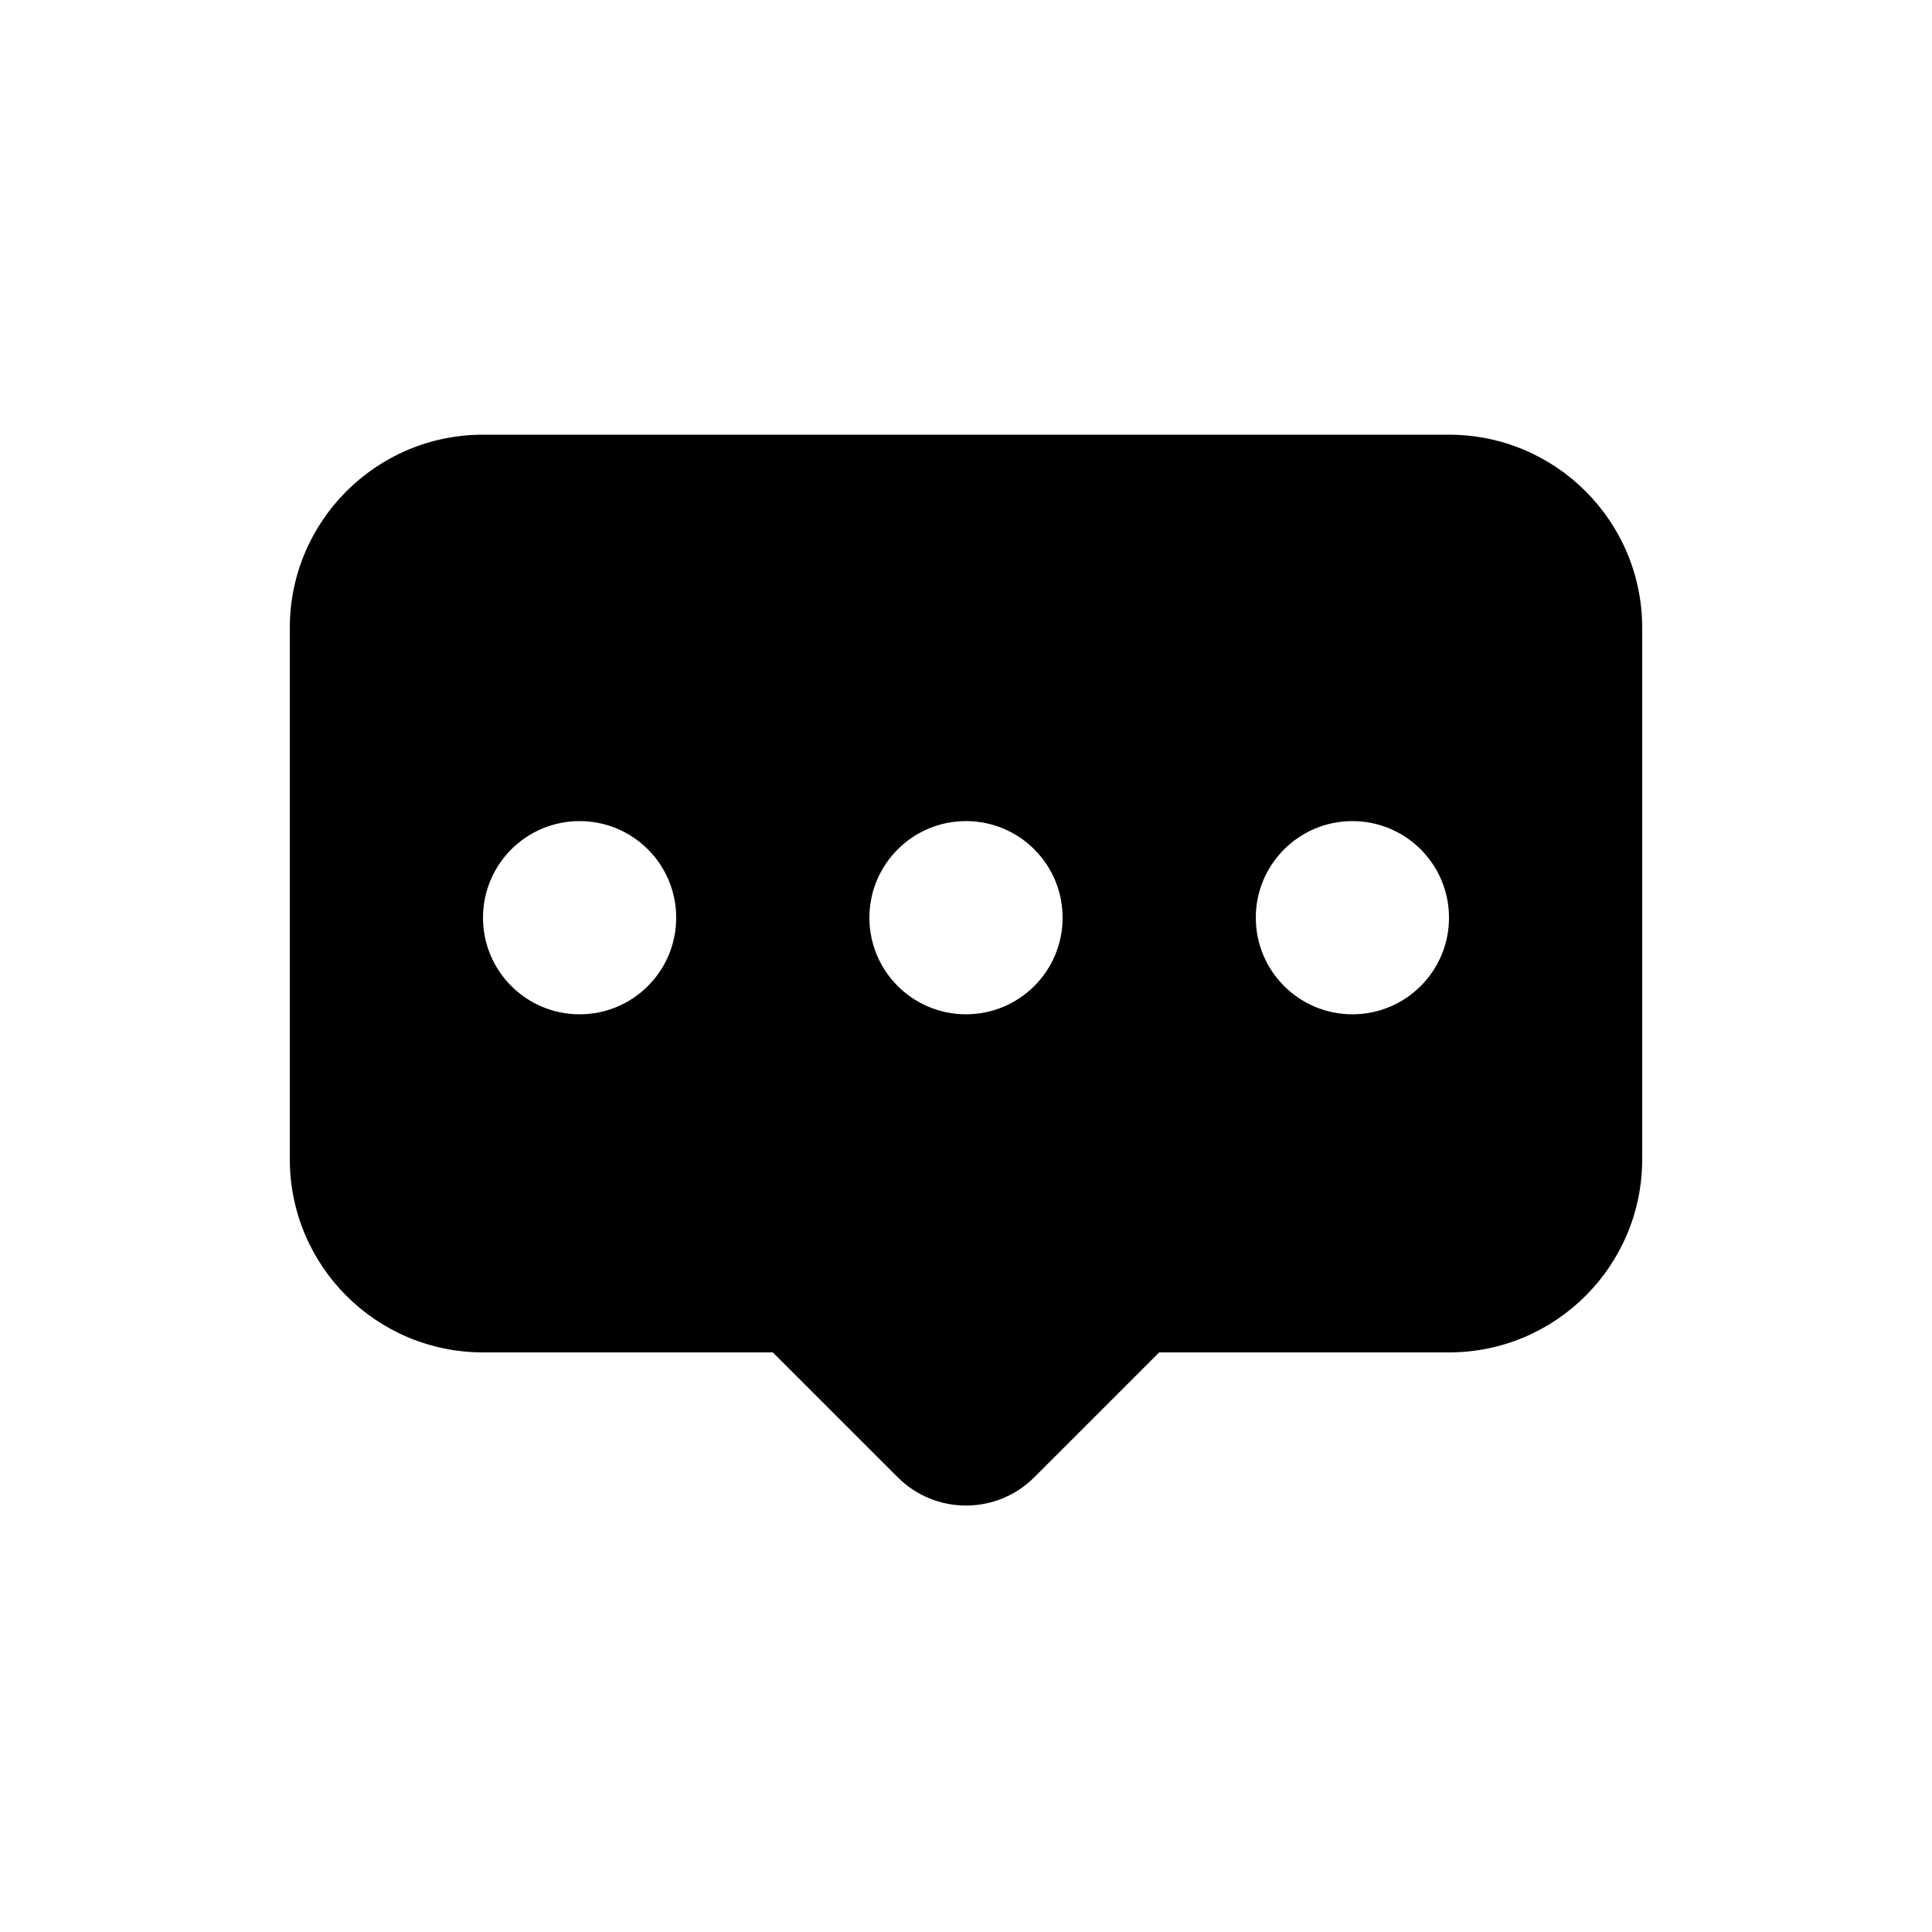 <svg width="40" height="40" viewBox="0 0 40 40" fill="none" xmlns="http://www.w3.org/2000/svg">
<path d="M20 24L24 28L21.414 30.585C20.633 31.366 19.367 31.366 18.586 30.585L16 28L20 24Z" fill="black"/>
<path fill-rule="evenodd" clip-rule="evenodd" d="M10 9C7.791 9 6 10.791 6 13V24C6 26.209 7.791 28 10 28H30C32.209 28 34 26.209 34 24V13C34 10.791 32.209 9 30 9H10ZM12 21C13.105 21 14 20.105 14 19C14 17.895 13.105 17 12 17C10.895 17 10 17.895 10 19C10 20.105 10.895 21 12 21ZM20 21C21.105 21 22 20.105 22 19C22 17.895 21.105 17 20 17C18.895 17 18 17.895 18 19C18 20.105 18.895 21 20 21ZM30 19C30 20.105 29.105 21 28 21C26.895 21 26 20.105 26 19C26 17.895 26.895 17 28 17C29.105 17 30 17.895 30 19Z" fill="black"/>
</svg>
